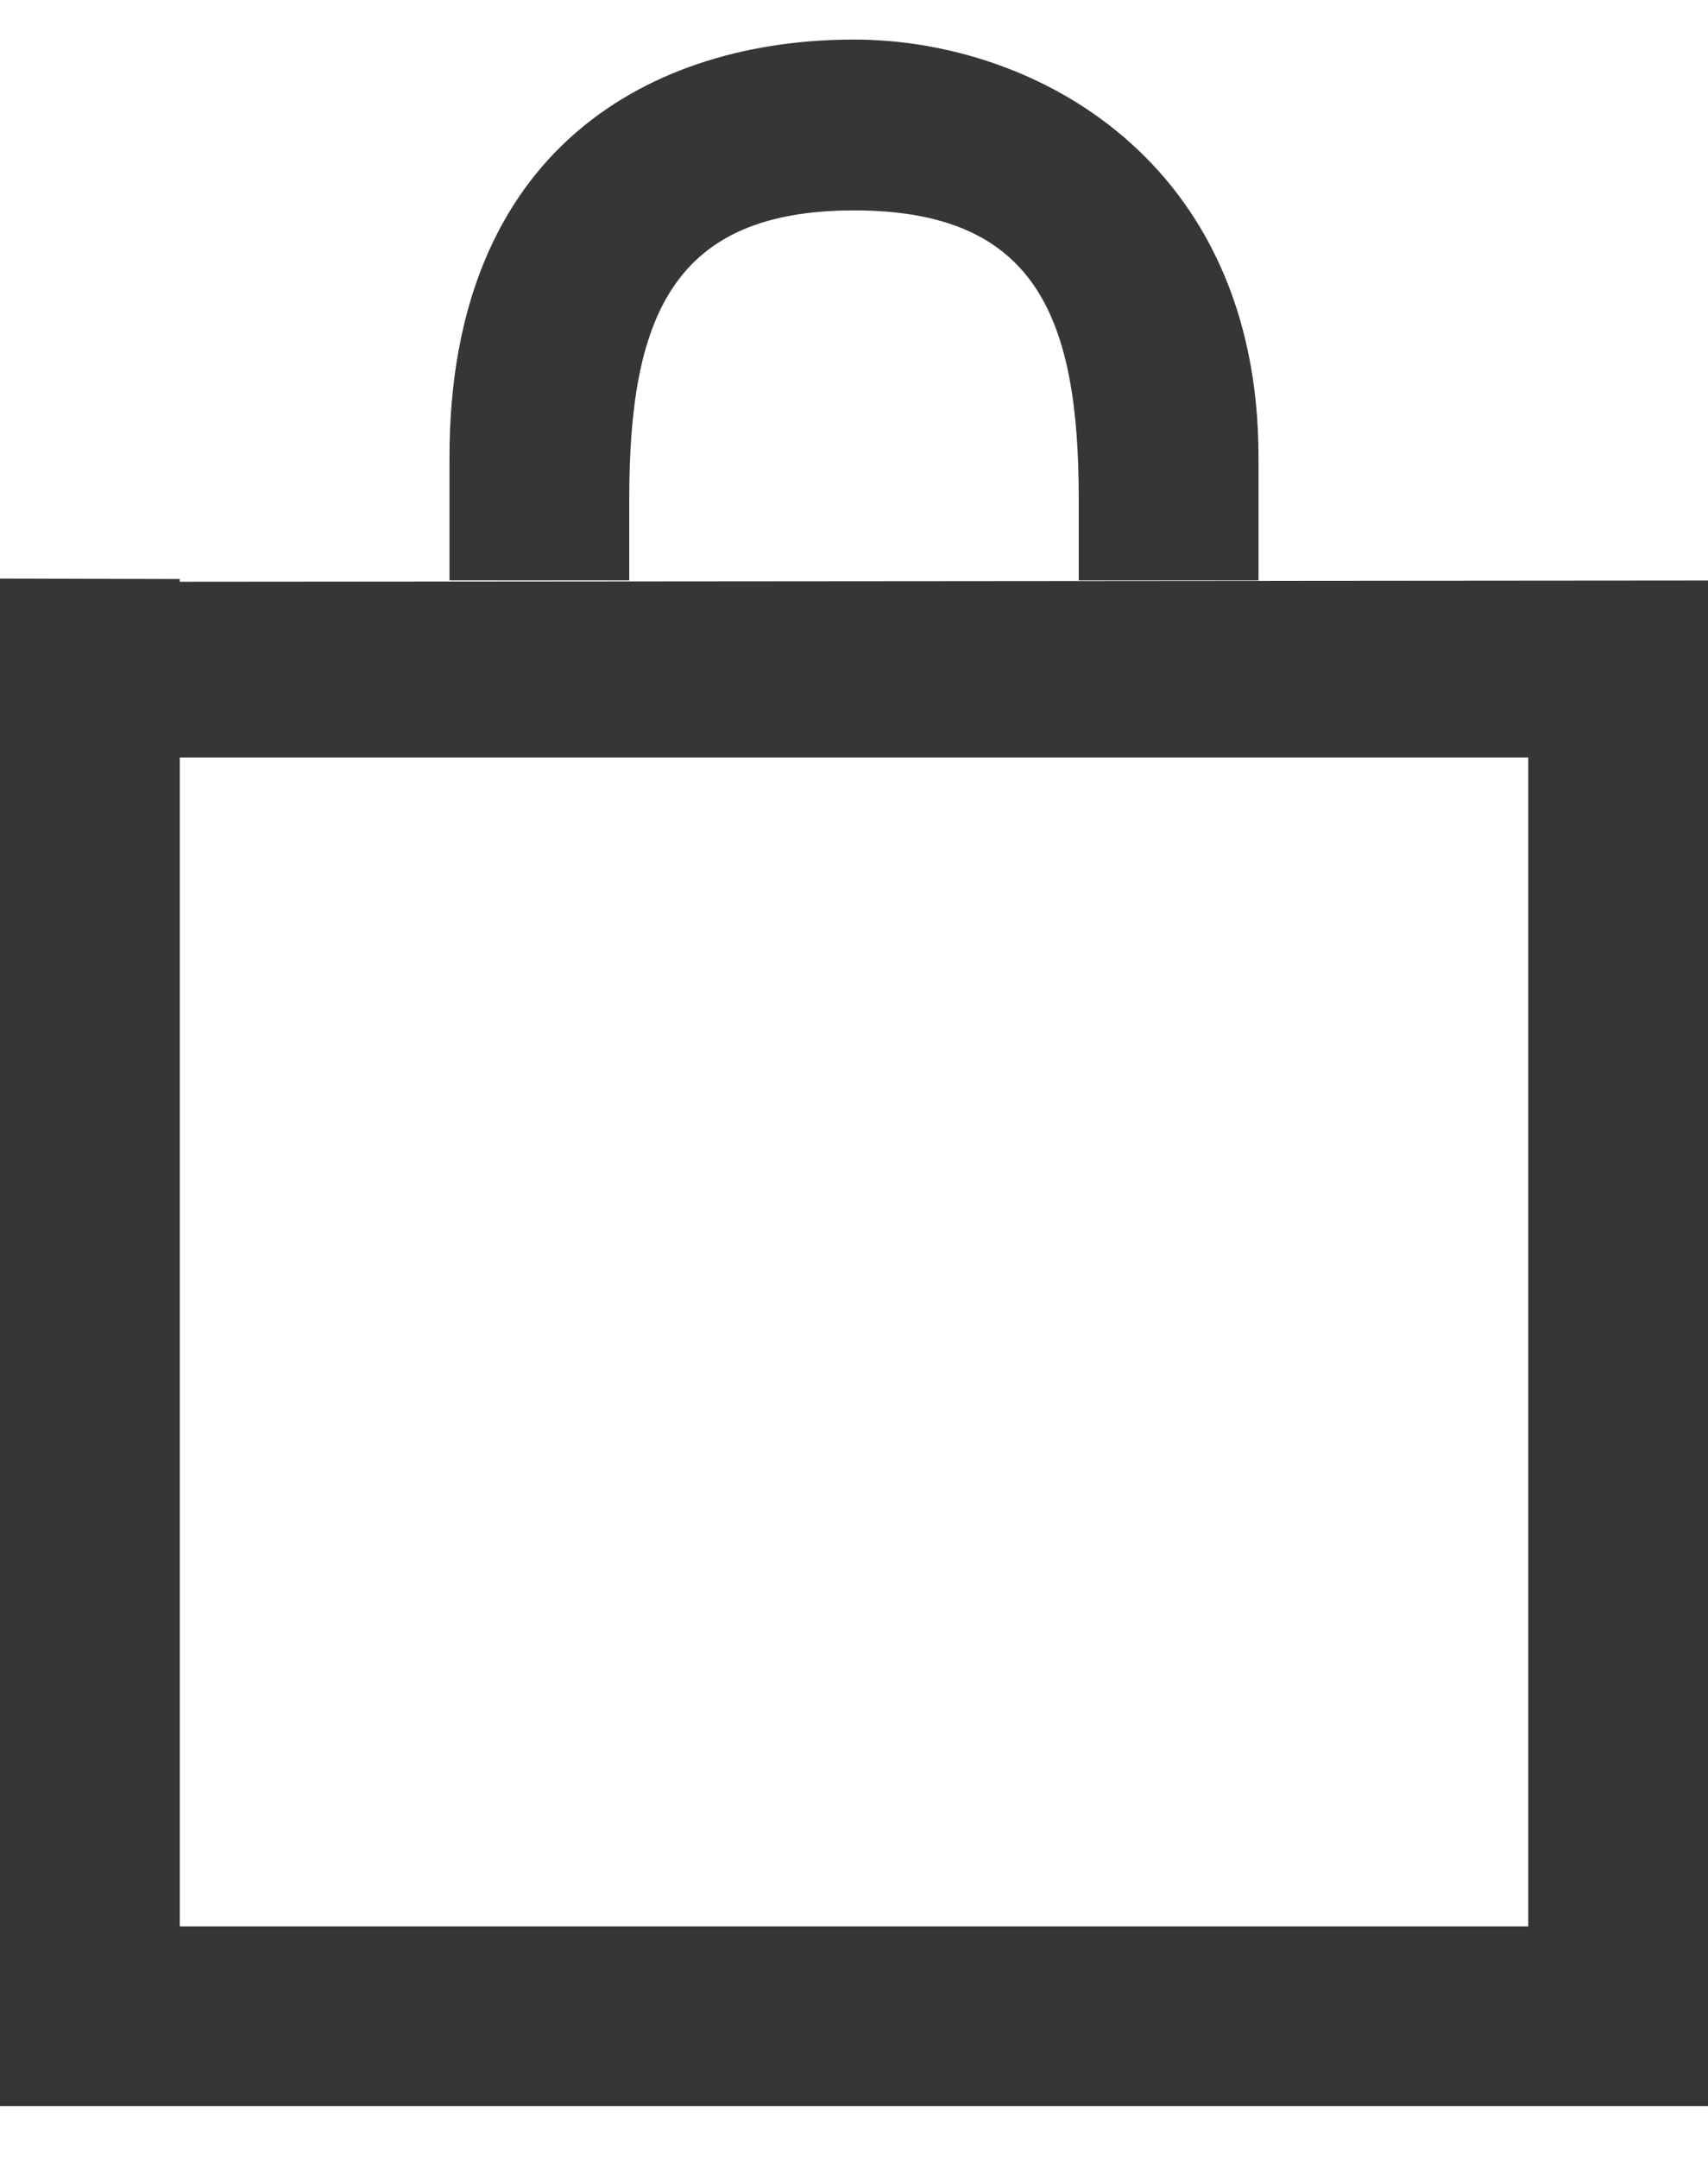 <svg width="19" height="24" viewBox="0 0 19 24" fill="none" xmlns="http://www.w3.org/2000/svg">
<g clip-path="url(#clip0_637_982)">
<path d="M0 23.425V6.435L2 6.44V6.47L19 6.456V23.424H0V23.425ZM17 8.425H2V21.425H17V8.425ZM12 5.543C12 3.503 11.507 2.34 9.5 2.34C7.5 2.34 7 3.504 7 5.543V6.455H5V5.087C5 1.63 7.274 0.44 9.5 0.44C11.517 0.44 14 1.794 14 5.087V6.455H12V5.543Z" fill="#363636"/>
</g>
<defs>
<clipPath id="clip0_637_982">
<rect width="19" height="23" fill="white" transform="translate(0 0.44)"/>
</clipPath>
</defs>
</svg>
